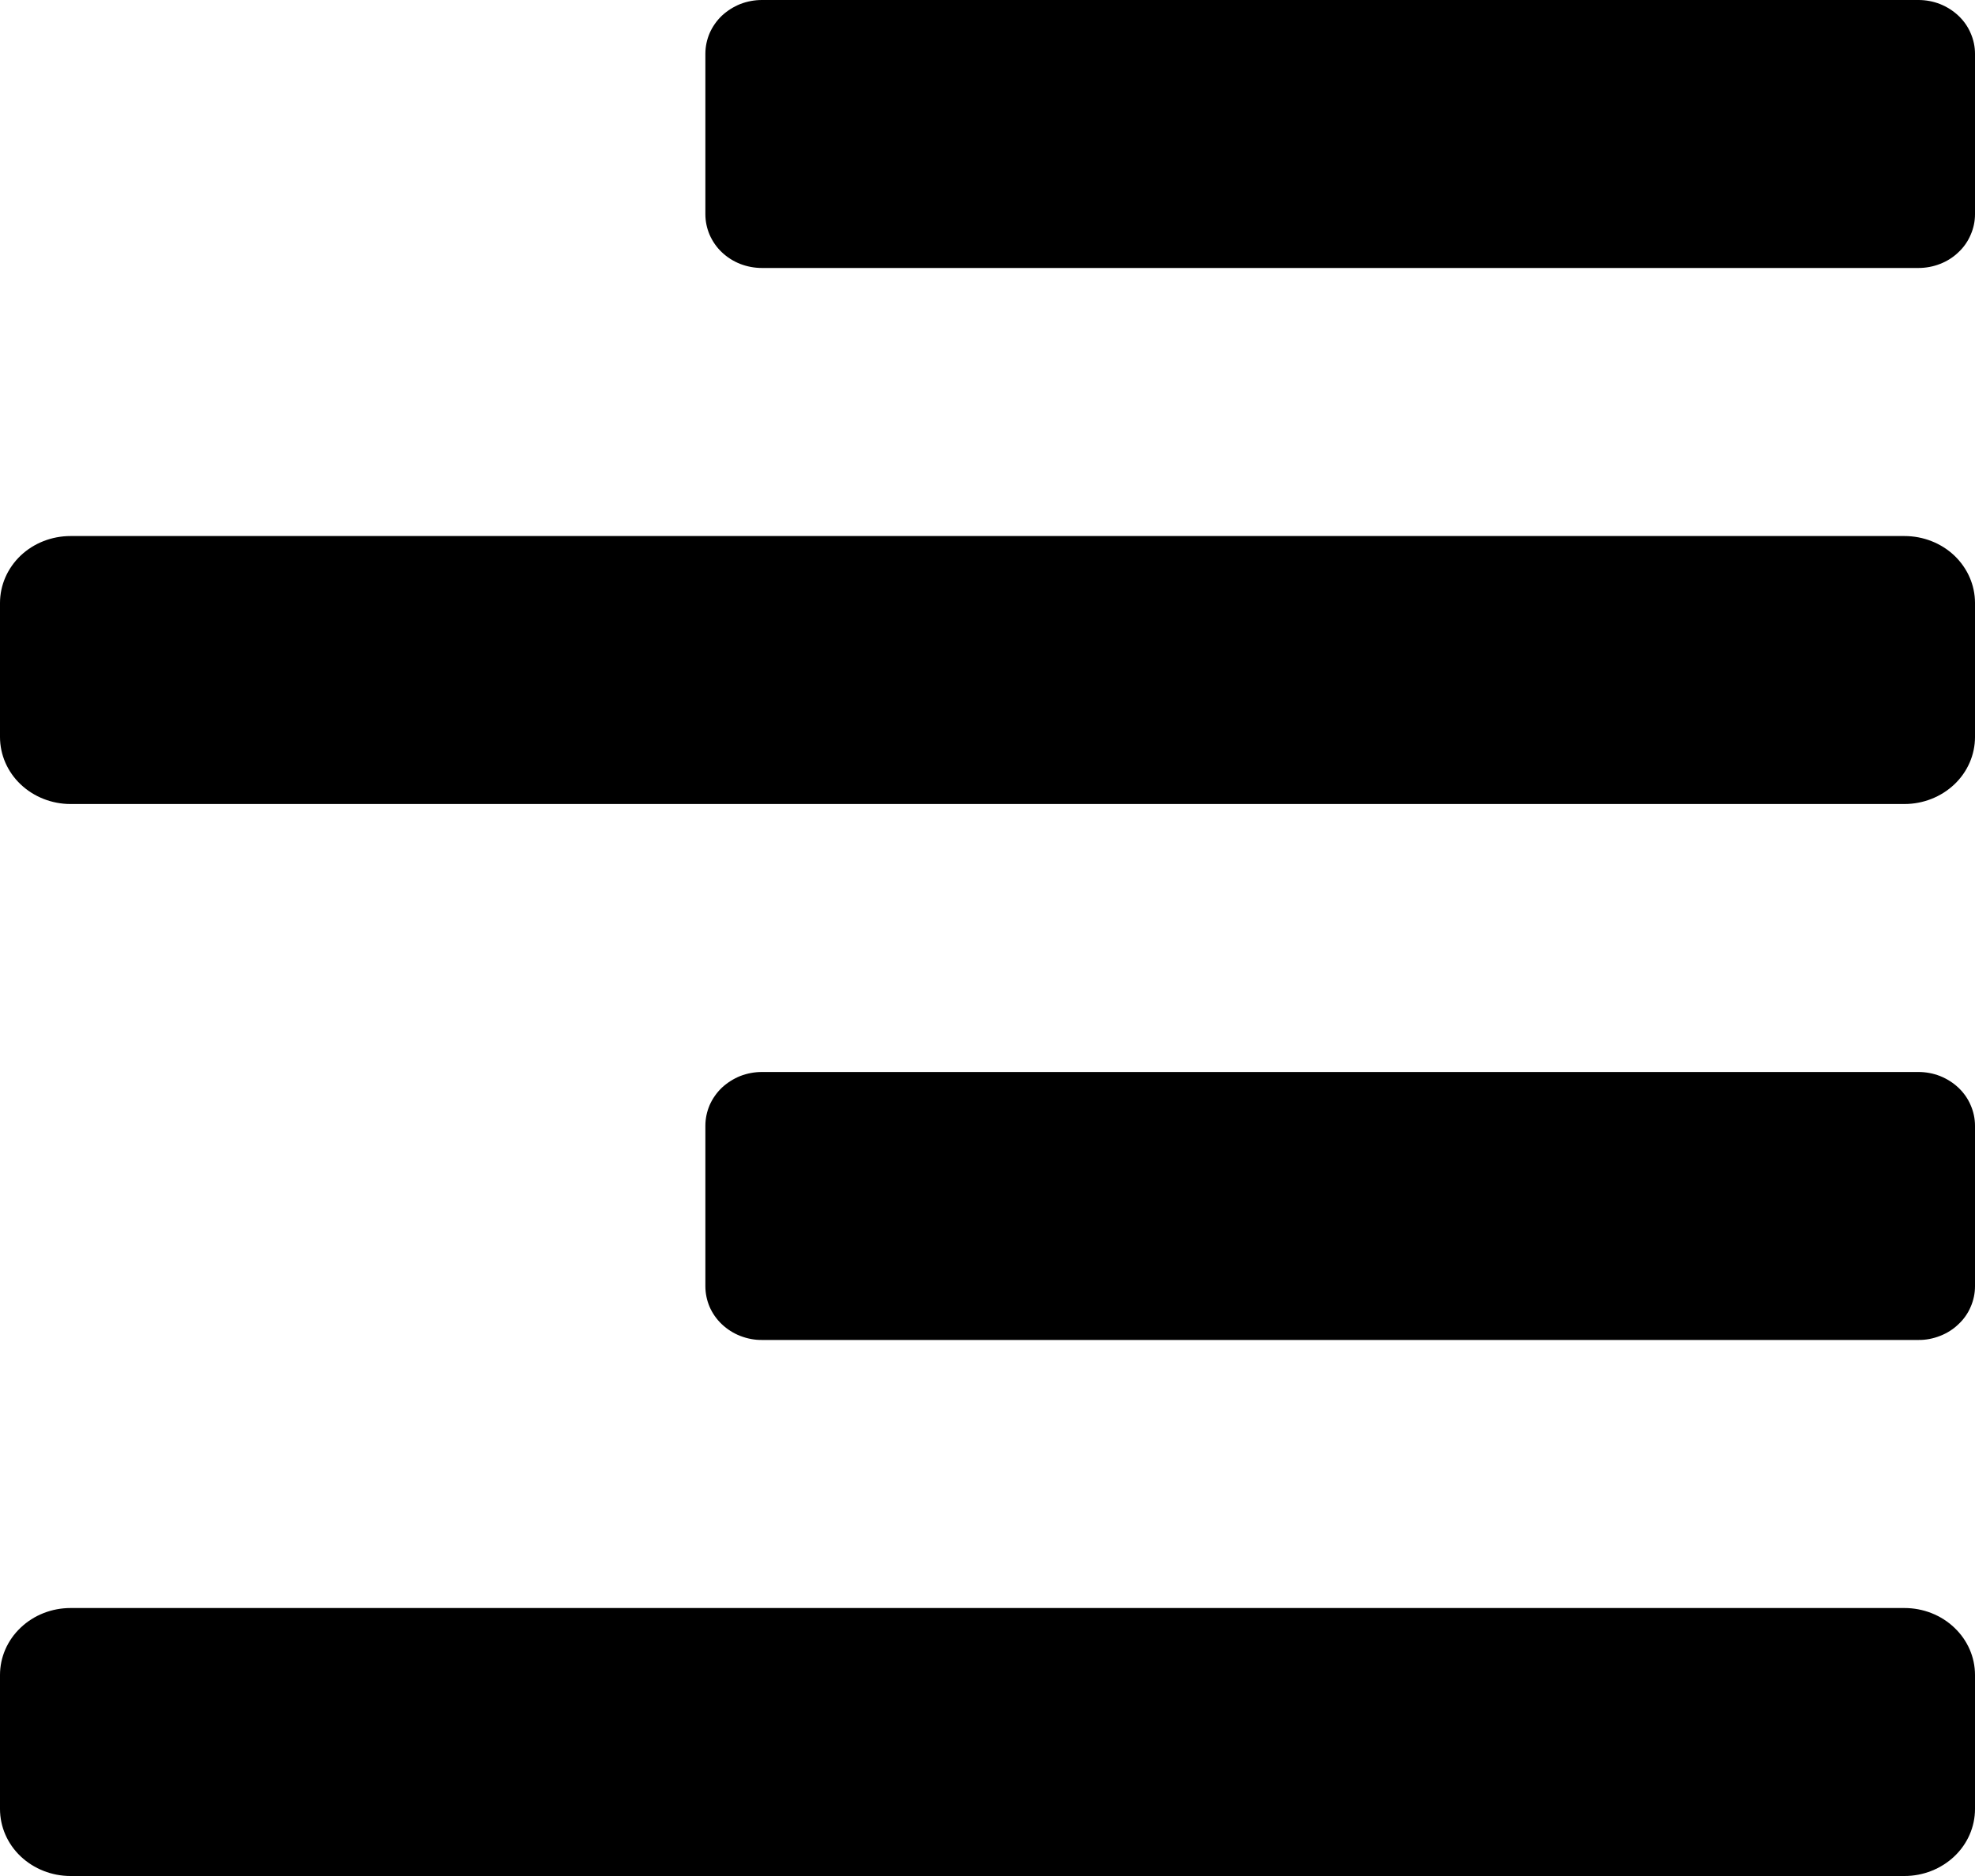 <?xml version="1.0" encoding="UTF-8"?> <svg xmlns="http://www.w3.org/2000/svg" width="20" height="19" viewBox="0 0 20 19" fill="none"> <path d="M0.714 8.143H19.286C19.475 8.143 19.657 8.071 19.791 7.944C19.925 7.817 20 7.644 20 7.464V6.107C20 5.927 19.925 5.755 19.791 5.627C19.657 5.5 19.475 5.429 19.286 5.429H0.714C0.525 5.429 0.343 5.5 0.209 5.627C0.075 5.755 0 5.927 0 6.107L0 7.464C0 7.644 0.075 7.817 0.209 7.944C0.343 8.071 0.525 8.143 0.714 8.143ZM19.286 16.286H0.714C0.525 16.286 0.343 16.357 0.209 16.485C0.075 16.612 0 16.784 0 16.964L0 18.321C0 18.501 0.075 18.674 0.209 18.801C0.343 18.928 0.525 19 0.714 19H19.286C19.475 19 19.657 18.928 19.791 18.801C19.925 18.674 20 18.501 20 18.321V16.964C20 16.784 19.925 16.612 19.791 16.485C19.657 16.357 19.475 16.286 19.286 16.286ZM19.427 1.65554e-07H7.716C7.64 -5.56064e-05 7.566 0.014 7.496 0.041C7.427 0.069 7.364 0.109 7.31 0.159C7.257 0.21 7.215 0.27 7.186 0.336C7.158 0.402 7.143 0.473 7.143 0.544V2.17C7.143 2.242 7.158 2.312 7.186 2.378C7.215 2.444 7.257 2.505 7.31 2.555C7.364 2.606 7.427 2.646 7.496 2.673C7.566 2.7 7.64 2.714 7.716 2.714H19.427C19.503 2.714 19.577 2.7 19.646 2.673C19.716 2.646 19.779 2.606 19.832 2.555C19.886 2.505 19.928 2.444 19.956 2.378C19.985 2.312 20 2.242 20 2.17V0.544C20 0.473 19.985 0.402 19.956 0.336C19.928 0.27 19.886 0.21 19.832 0.159C19.779 0.109 19.716 0.069 19.646 0.041C19.577 0.014 19.503 -5.56064e-05 19.427 1.65554e-07ZM19.427 10.857H7.716C7.64 10.857 7.566 10.871 7.496 10.898C7.427 10.926 7.364 10.966 7.31 11.016C7.257 11.067 7.215 11.127 7.186 11.193C7.158 11.259 7.143 11.33 7.143 11.401V13.027C7.143 13.099 7.158 13.17 7.186 13.236C7.215 13.302 7.257 13.362 7.31 13.412C7.364 13.463 7.427 13.503 7.496 13.53C7.566 13.557 7.64 13.572 7.716 13.571H19.427C19.503 13.572 19.577 13.557 19.646 13.53C19.716 13.503 19.779 13.463 19.832 13.412C19.886 13.362 19.928 13.302 19.956 13.236C19.985 13.17 20 13.099 20 13.027V11.401C20 11.33 19.985 11.259 19.956 11.193C19.928 11.127 19.886 11.067 19.832 11.016C19.779 10.966 19.716 10.926 19.646 10.898C19.577 10.871 19.503 10.857 19.427 10.857V10.857Z" fill="black"></path> </svg> 